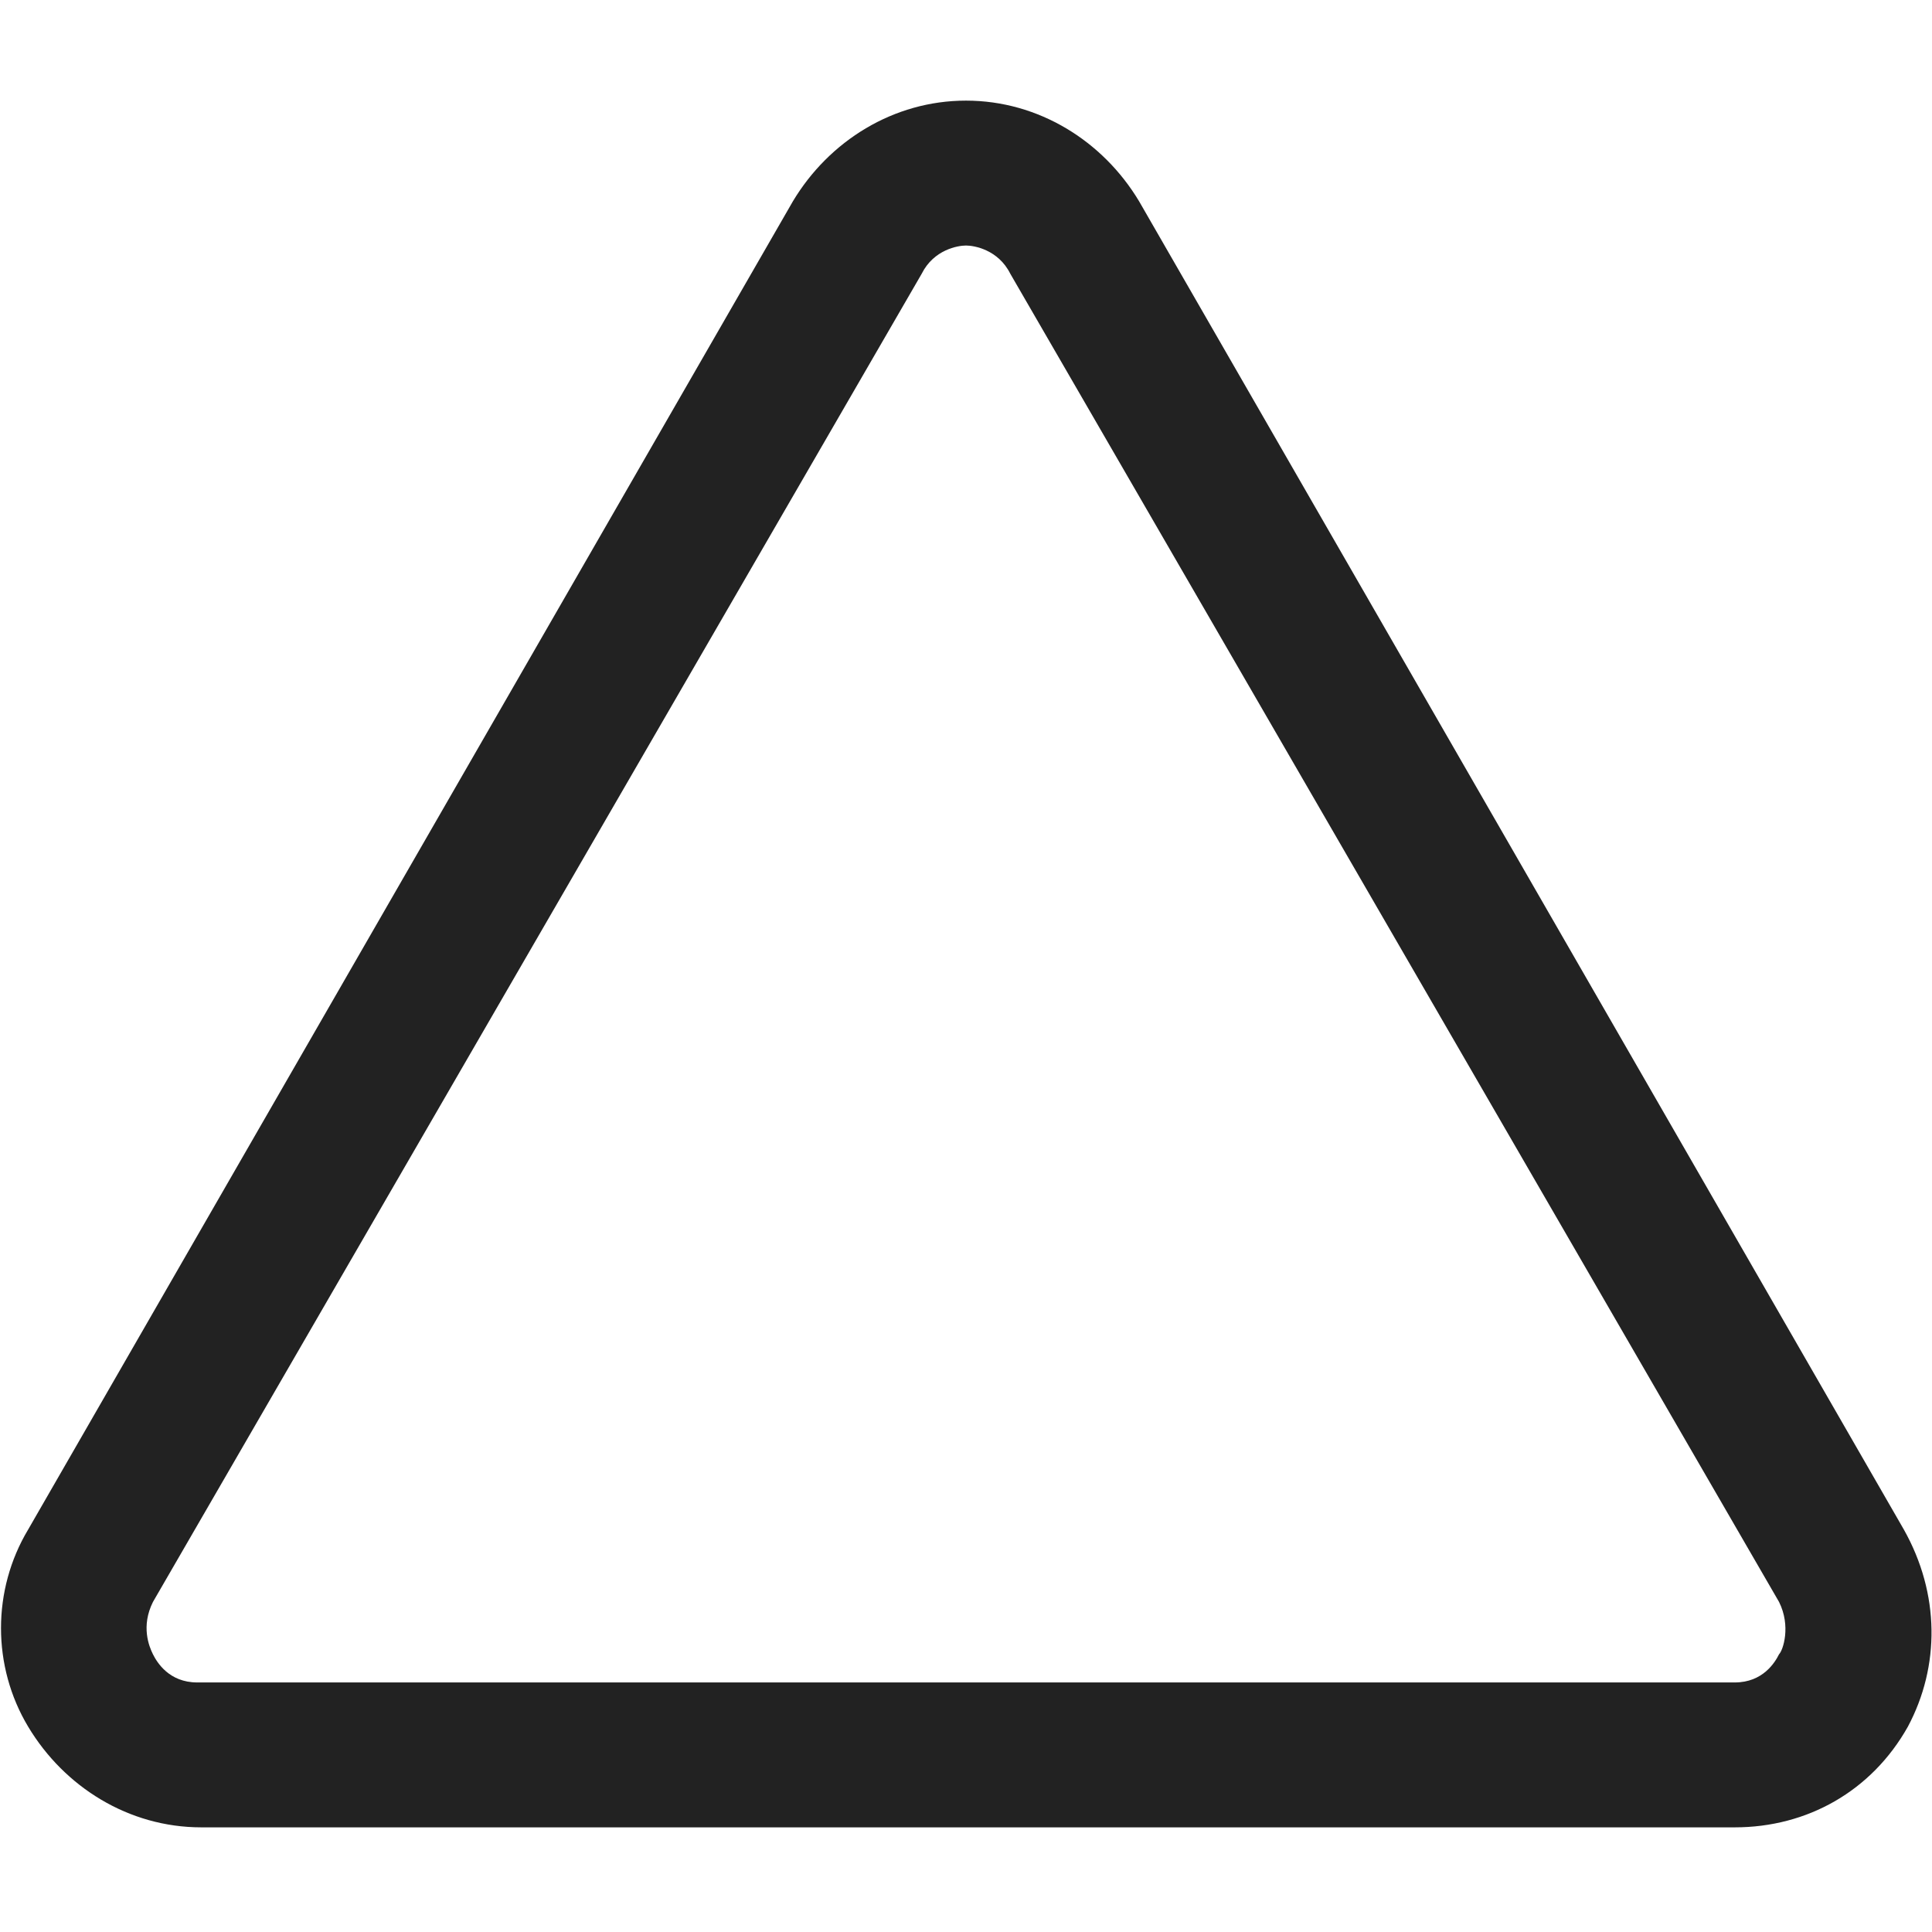 <?xml version="1.0" encoding="utf-8"?>
<!-- Generator: Adobe Illustrator 23.1.1, SVG Export Plug-In . SVG Version: 6.00 Build 0)  -->
<svg version="1.1" id="Capa_1" xmlns="http://www.w3.org/2000/svg" xmlns:xlink="http://www.w3.org/1999/xlink" x="0px" y="0px"
	 viewBox="0 0 48 48" style="enable-background:new 0 0 48 48;" xml:space="preserve">
<style type="text/css">
	.st0{fill:#222222;}
</style>
<g>
	<path class="st0" d="M47.3,38L28.3,5c-0.9-1.5-2.5-2.5-4.3-2.5S20.6,3.5,19.7,5L0.7,38c-0.9,1.5-0.9,3.4,0,4.9s2.5,2.5,4.3,2.5
		h38.1c1.8,0,3.4-0.9,4.3-2.5C48.2,41.4,48.2,39.6,47.3,38z M44.2,41.1c-0.1,0.2-0.4,0.7-1.1,0.7H4.9c-0.7,0-1-0.5-1.1-0.7
		c-0.1-0.2-0.3-0.7,0-1.3l19.1-33c0.3-0.6,0.9-0.7,1.1-0.7s0.8,0.1,1.1,0.7l19.1,33C44.5,40.4,44.3,41,44.2,41.1z"/>
</g>
</svg>
